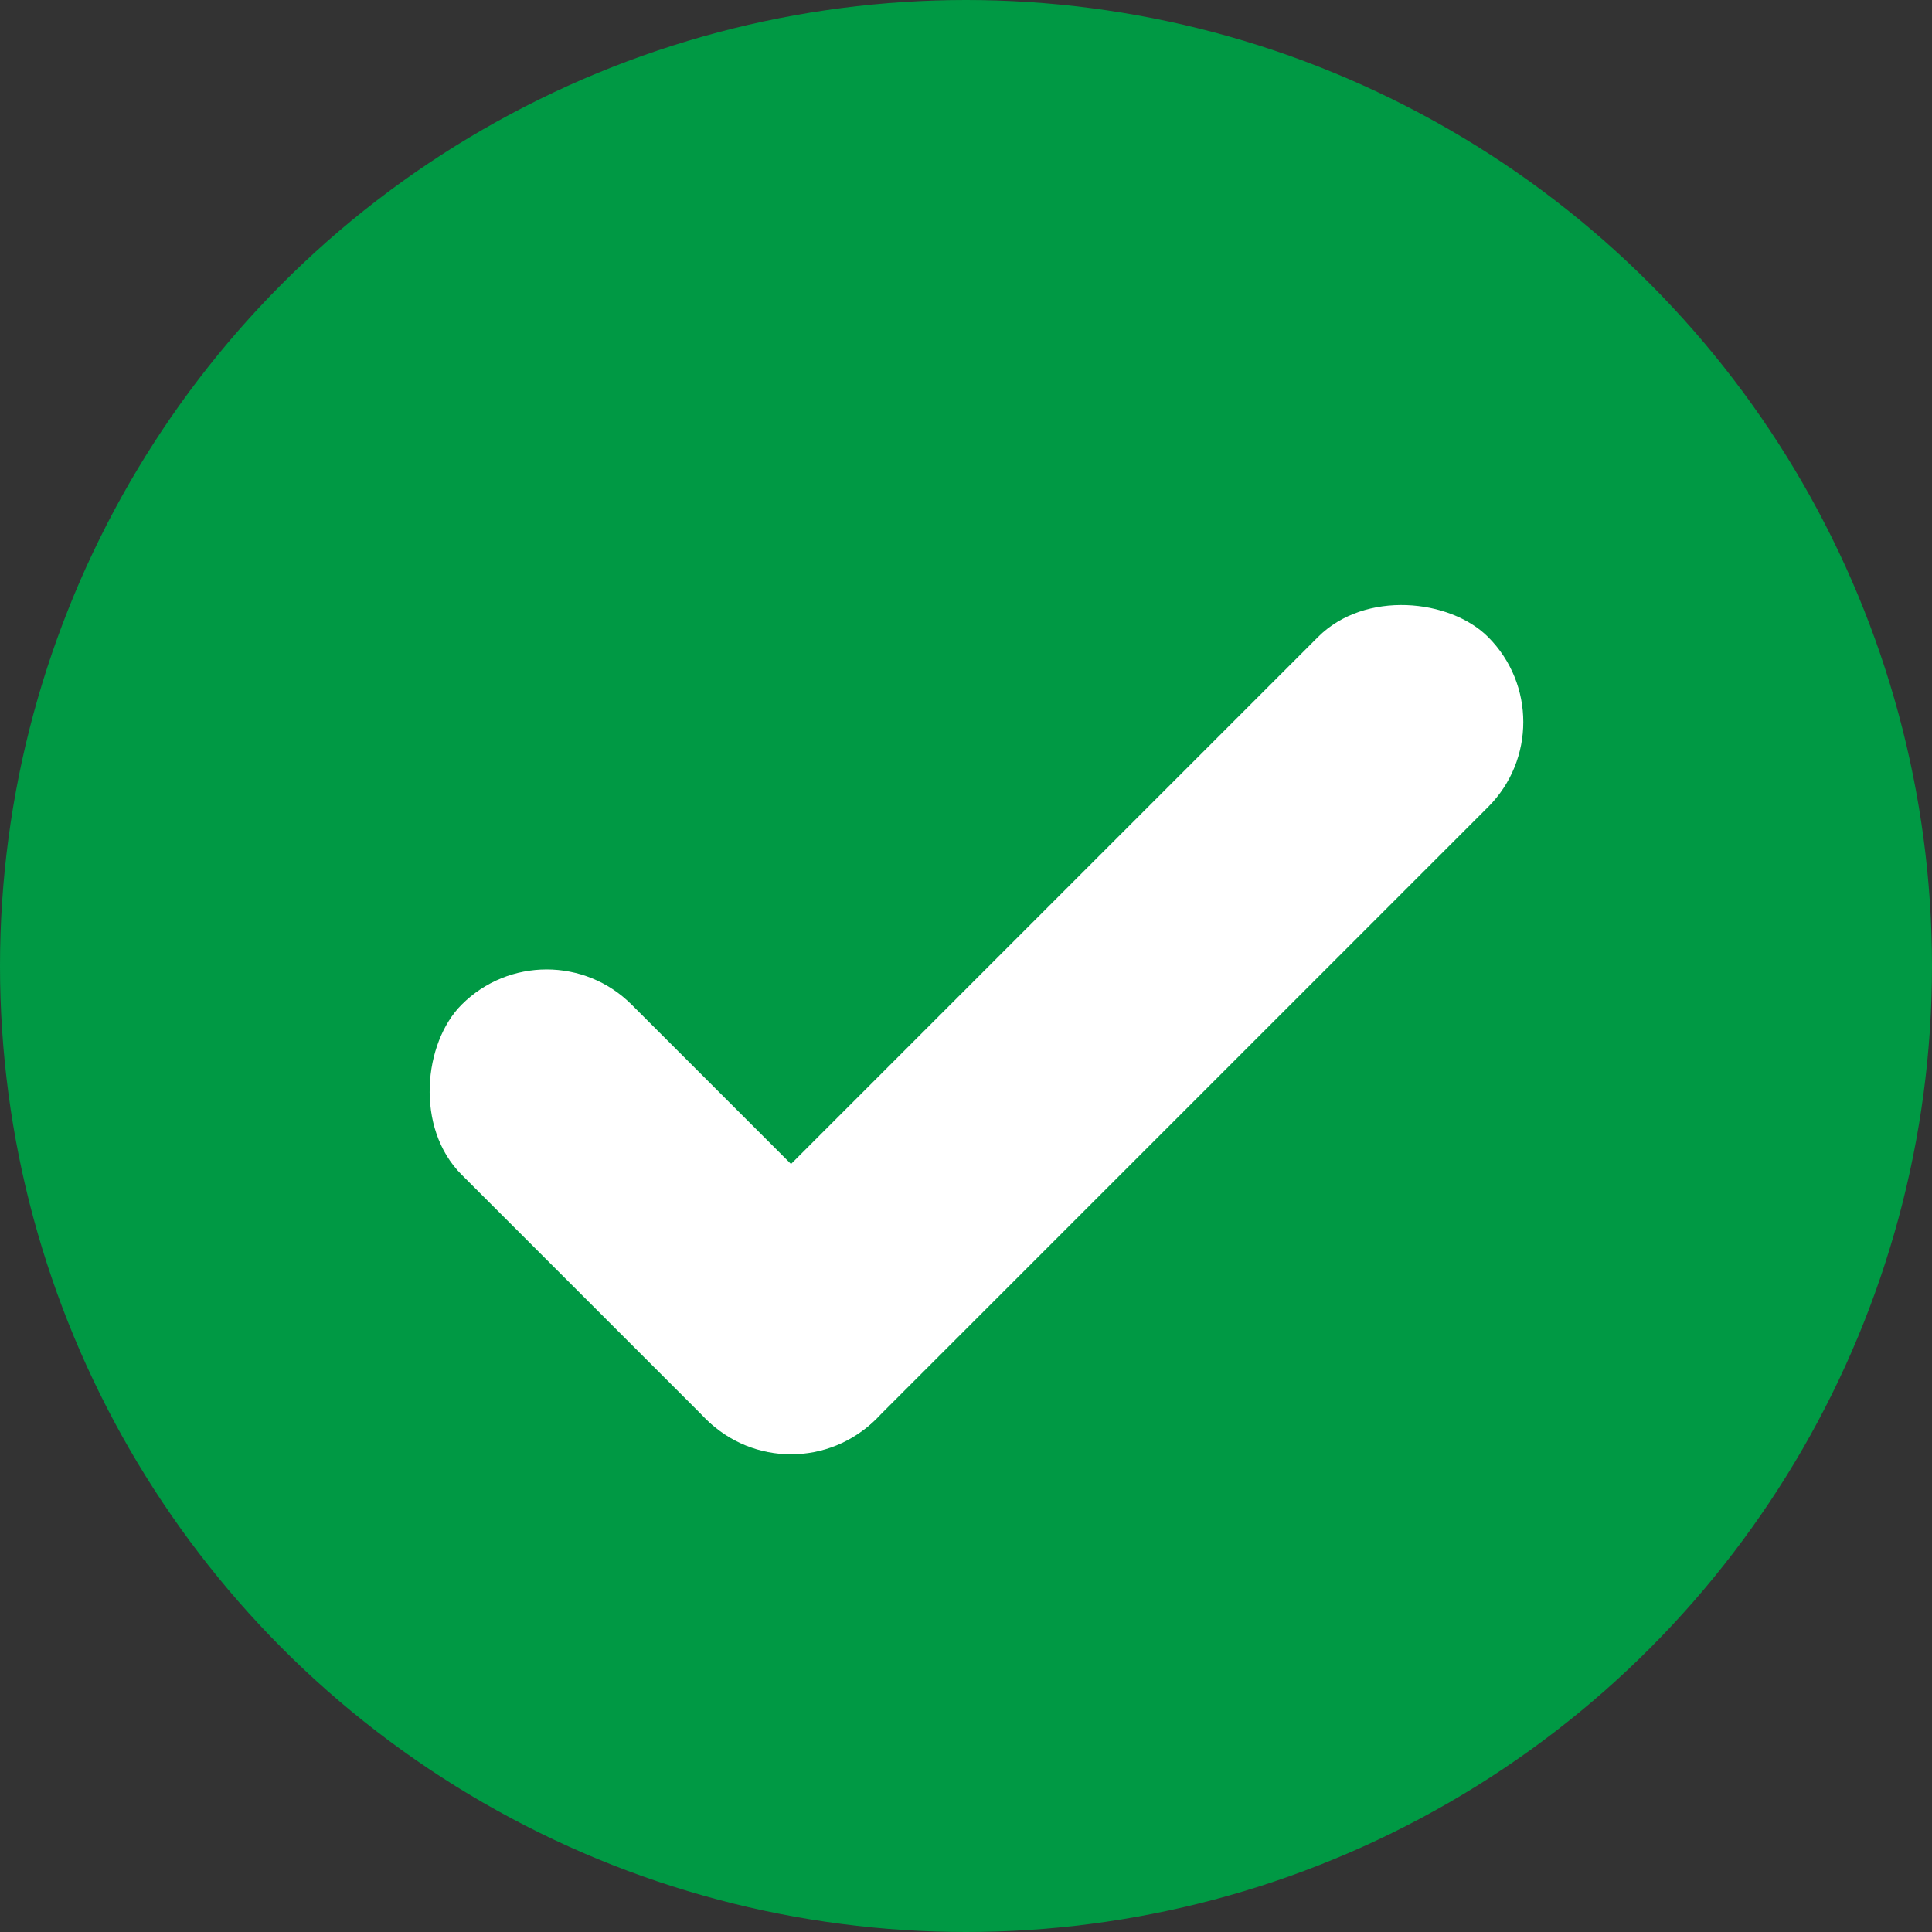 <svg width="17" height="17" viewBox="0 0 17 17" fill="none" xmlns="http://www.w3.org/2000/svg">
<rect x="0" y="0" width="17" height="17" fill="#333333" stroke="none"/>
<circle cx="8.5" cy="8.5" r="8.5" fill="#009944"/>
<rect x="13.842" y="6.353" width="9.732" height="2.116" rx="1.058" transform="rotate(135 13.842 6.353)" fill="white"/>
<rect x="4.81" y="8.092" width="5.157" height="2.116" rx="1.058" transform="rotate(45 4.81 8.092)" fill="white"/>
</svg>
